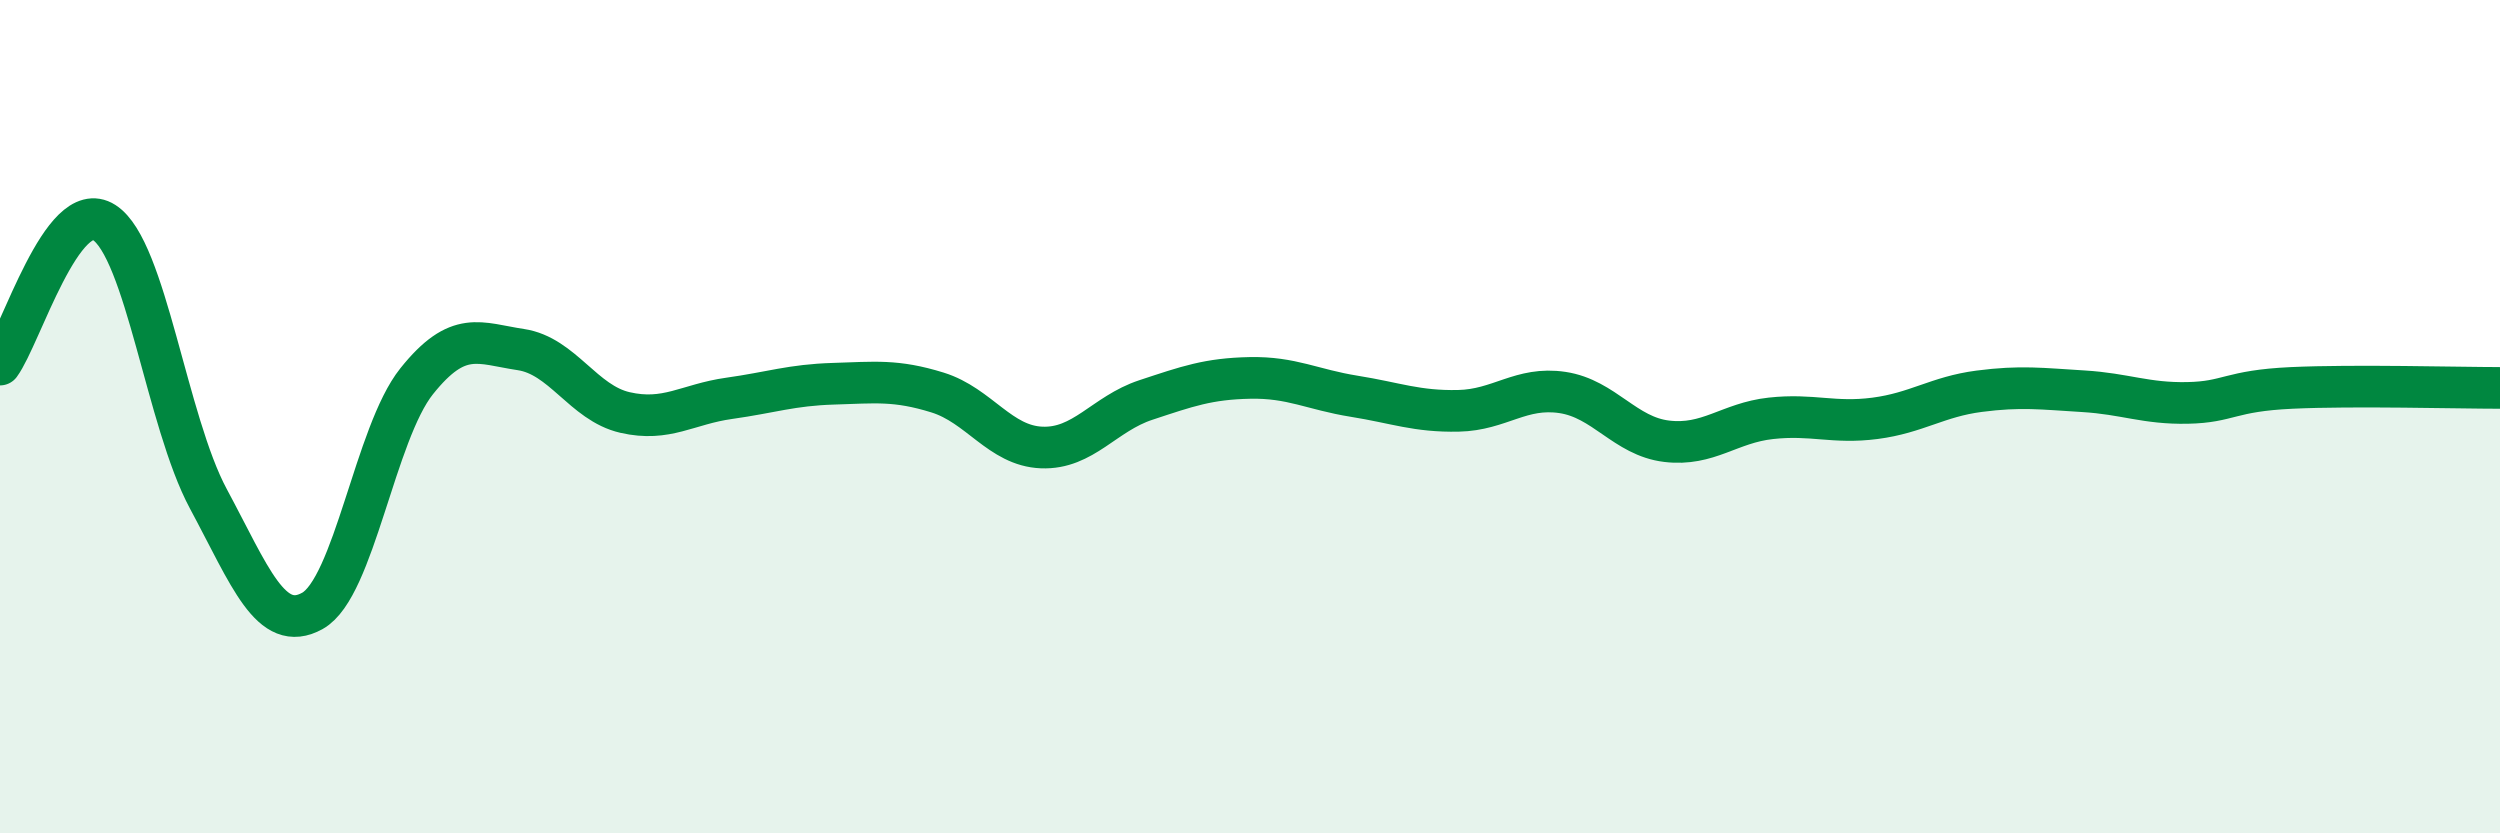 
    <svg width="60" height="20" viewBox="0 0 60 20" xmlns="http://www.w3.org/2000/svg">
      <path
        d="M 0,8.75 C 0.5,8.07 1.5,4.7 2.5,5.34 C 3.5,5.98 4,10.11 5,11.97 C 6,13.83 6.5,15.22 7.5,14.66 C 8.5,14.1 9,10.4 10,9.15 C 11,7.9 11.5,8.24 12.5,8.39 C 13.5,8.54 14,9.67 15,9.9 C 16,10.13 16.5,9.7 17.5,9.56 C 18.5,9.42 19,9.24 20,9.21 C 21,9.18 21.5,9.11 22.5,9.42 C 23.5,9.73 24,10.7 25,10.74 C 26,10.78 26.5,9.93 27.5,9.6 C 28.5,9.27 29,9.09 30,9.07 C 31,9.05 31.5,9.35 32.5,9.51 C 33.5,9.67 34,9.88 35,9.86 C 36,9.84 36.5,9.27 37.5,9.42 C 38.5,9.57 39,10.47 40,10.59 C 41,10.71 41.5,10.15 42.5,10.04 C 43.5,9.93 44,10.17 45,10.04 C 46,9.91 46.5,9.52 47.5,9.39 C 48.5,9.26 49,9.33 50,9.39 C 51,9.45 51.5,9.69 52.5,9.67 C 53.5,9.65 53.5,9.38 55,9.31 C 56.5,9.24 59,9.31 60,9.31L60 20L0 20Z"
        fill="#008740"
        opacity="0.1"
        stroke-linecap="round"
        stroke-linejoin="round"
      />
      <path
        d="M 0,8.75 C 0.5,8.07 1.5,4.7 2.5,5.34 C 3.5,5.98 4,10.11 5,11.97 C 6,13.83 6.5,15.22 7.5,14.66 C 8.5,14.1 9,10.4 10,9.15 C 11,7.9 11.5,8.24 12.5,8.39 C 13.5,8.54 14,9.67 15,9.9 C 16,10.13 16.5,9.7 17.5,9.56 C 18.5,9.42 19,9.24 20,9.21 C 21,9.18 21.5,9.11 22.5,9.42 C 23.5,9.73 24,10.7 25,10.74 C 26,10.78 26.5,9.93 27.5,9.6 C 28.5,9.27 29,9.09 30,9.07 C 31,9.05 31.5,9.35 32.5,9.51 C 33.5,9.67 34,9.88 35,9.86 C 36,9.84 36.5,9.27 37.5,9.42 C 38.5,9.57 39,10.47 40,10.59 C 41,10.71 41.5,10.15 42.5,10.04 C 43.5,9.93 44,10.17 45,10.04 C 46,9.91 46.5,9.52 47.5,9.39 C 48.5,9.26 49,9.33 50,9.39 C 51,9.45 51.5,9.69 52.5,9.67 C 53.5,9.65 53.5,9.38 55,9.31 C 56.5,9.24 59,9.31 60,9.31"
        stroke="#008740"
        stroke-width="1"
        fill="none"
        stroke-linecap="round"
        stroke-linejoin="round"
      />
    </svg>
  